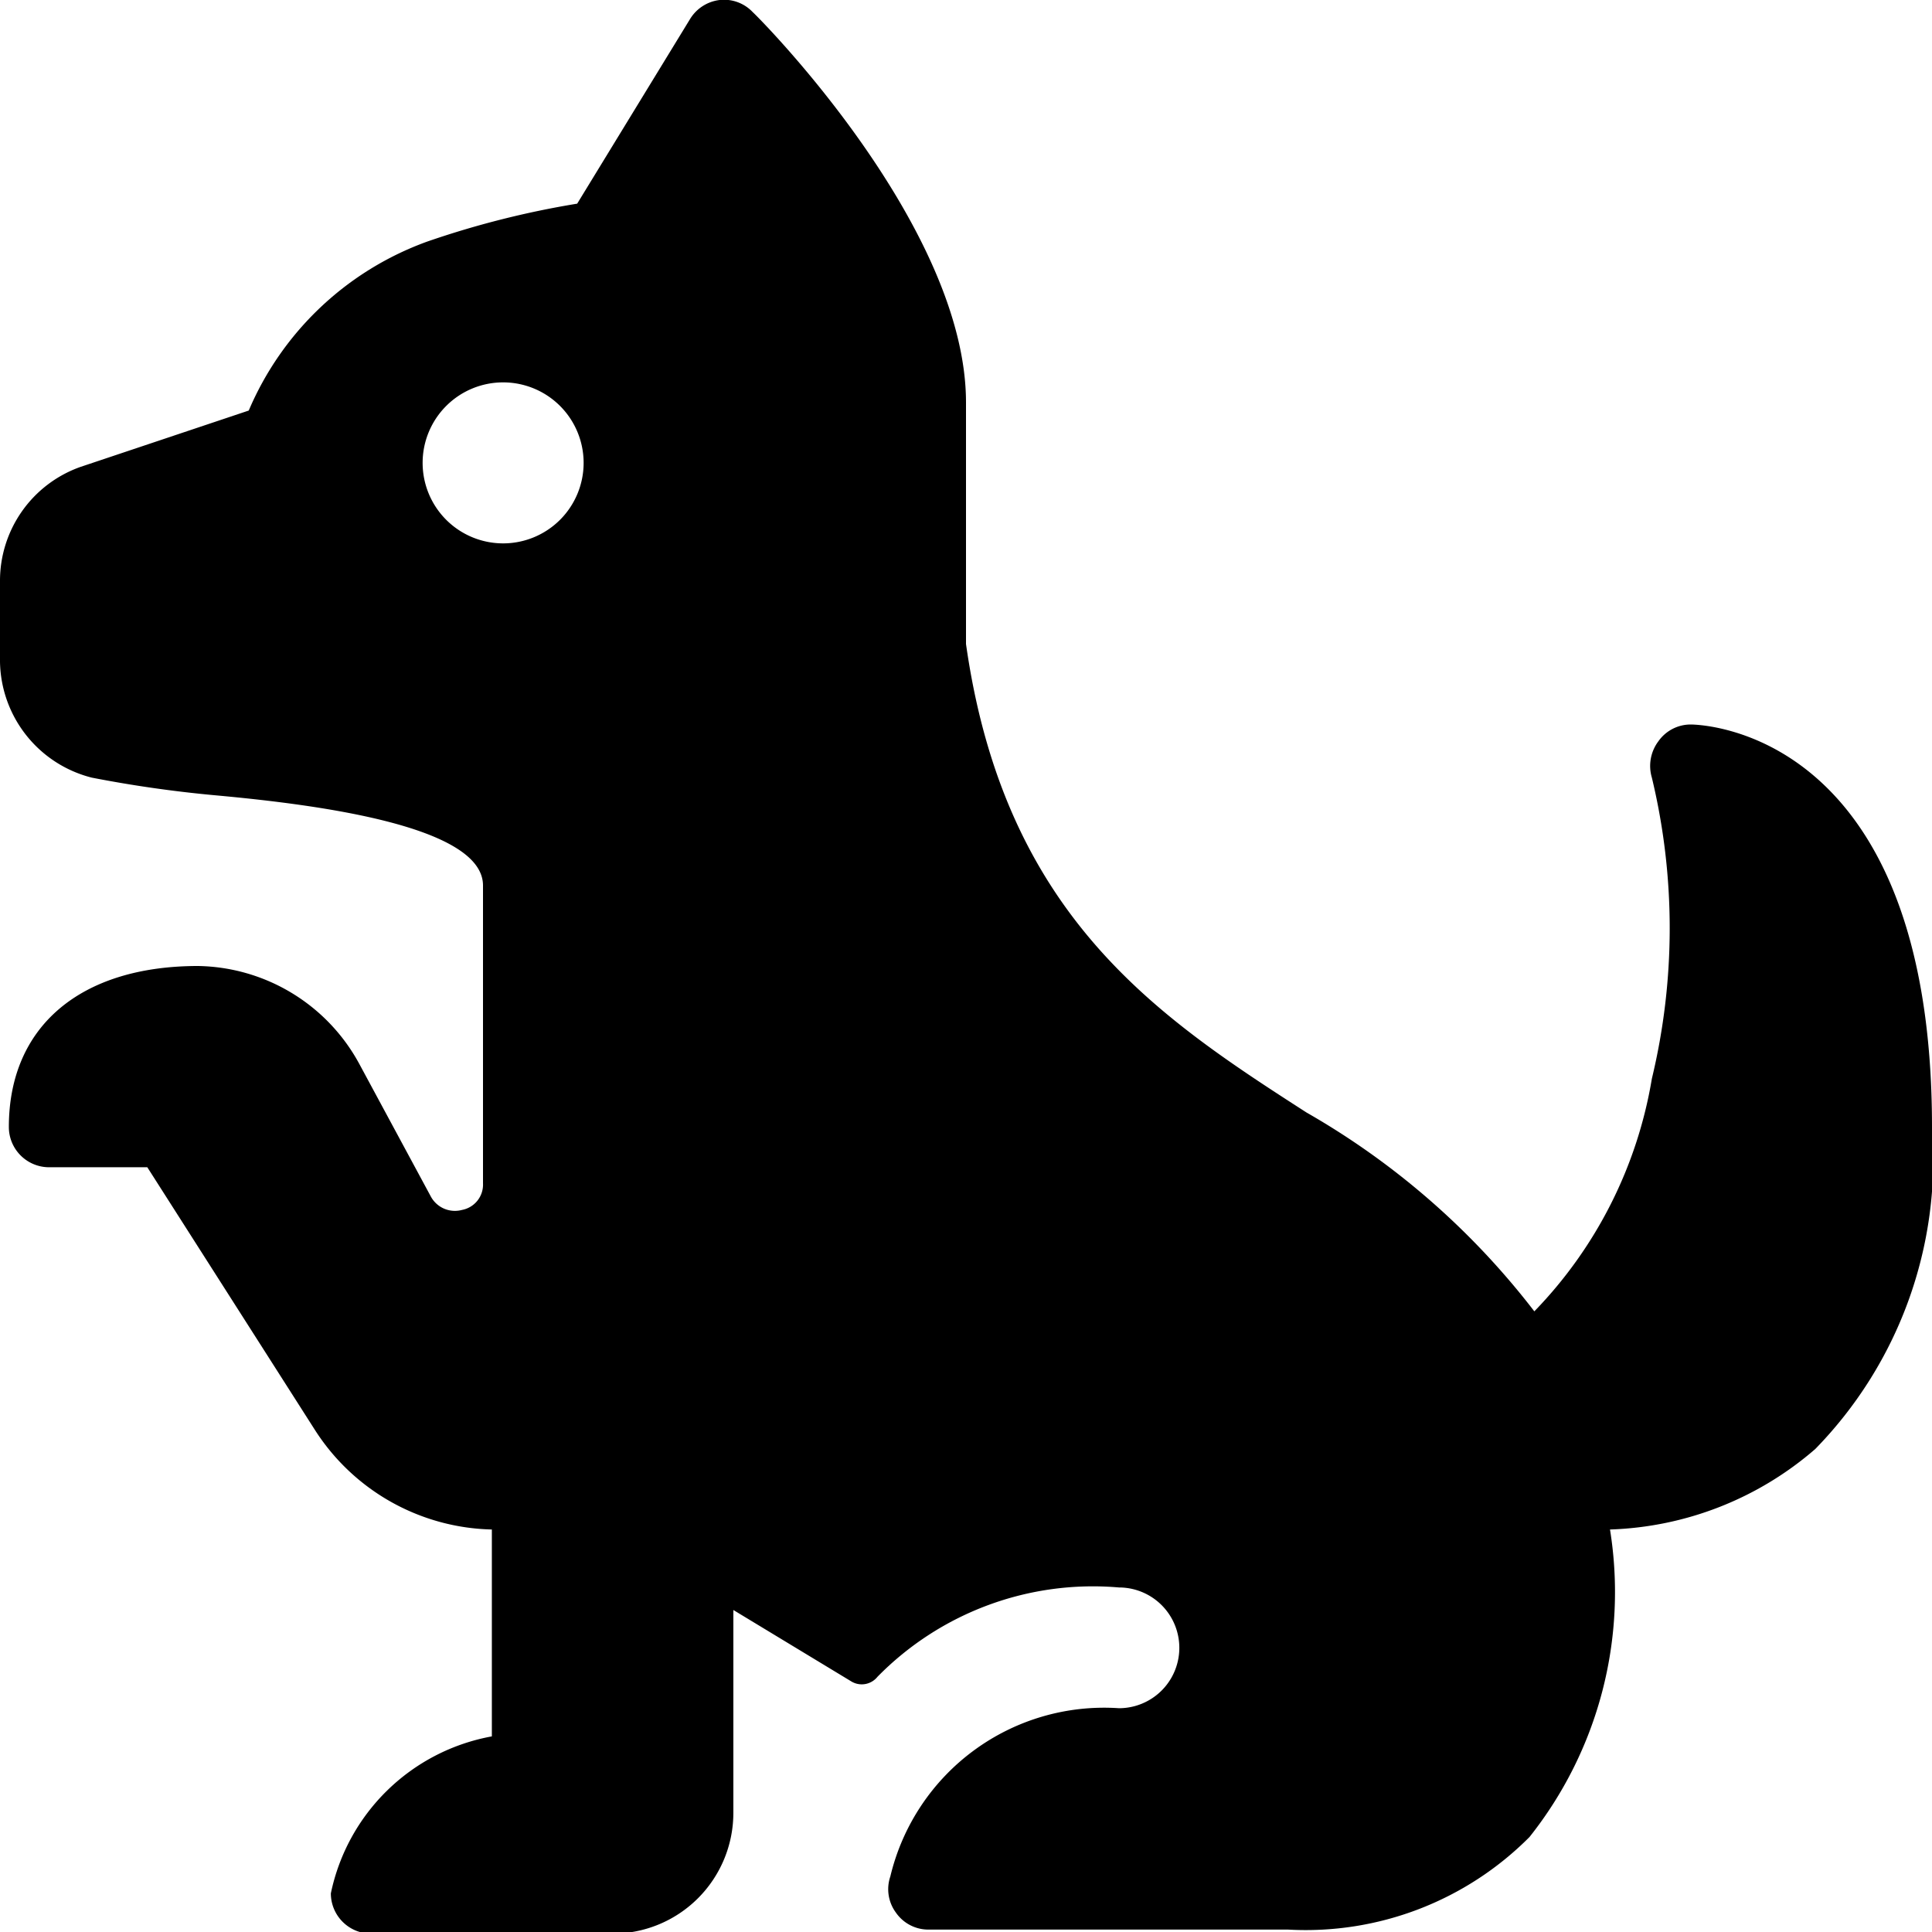 <svg xmlns="http://www.w3.org/2000/svg" viewBox="0 0 24 24"><path d="M24 14c0 -4.94 -2.88 -5 -3 -5a0.49 0.49 0 0 0 -0.4 0.21 0.51 0.51 0 0 0 -0.08 0.45 8 8 0 0 1 0 3.74 5.43 5.43 0 0 1 -1.46 2.89 9.54 9.54 0 0 0 -2.83 -2.47C14.38 12.63 12.48 11.38 12 8V5C12 2.82 9.46 0.25 9.35 0.15A0.49 0.49 0 0 0 8.94 0a0.5 0.5 0 0 0 -0.37 0.24l-1.4 2.29A11.28 11.28 0 0 0 5.31 3a3.82 3.82 0 0 0 -2.22 2.1L1 5.8a1.5 1.5 0 0 0 -1 1.42v1a1.51 1.51 0 0 0 1.14 1.44 15.34 15.34 0 0 0 1.54 0.22C4 10 6 10.27 6 11l0 3.7a0.32 0.32 0 0 1 -0.26 0.33 0.34 0.34 0 0 1 -0.39 -0.17l-0.89 -1.65a2.32 2.32 0 0 0 -2 -1.21C1 12 0.11 12.75 0.11 14a0.5 0.5 0 0 0 0.5 0.5h1.22l2.08 3.26A2.68 2.68 0 0 0 6.11 19v2.57a2.5 2.5 0 0 0 -2 1.95 0.5 0.5 0 0 0 0.5 0.5h3a1.5 1.5 0 0 0 1.5 -1.5V20l1.47 0.89a0.25 0.25 0 0 0 0.32 -0.06 3.75 3.75 0 0 1 3 -1.11 0.75 0.75 0 0 1 0 1.5 2.73 2.73 0 0 0 -2.84 2.09 0.49 0.49 0 0 0 0.07 0.45 0.49 0.49 0 0 0 0.41 0.21H16a3.92 3.92 0 0 0 3 -1.15A4.89 4.89 0 0 0 20 19a4.09 4.09 0 0 0 2.55 -1A5.15 5.15 0 0 0 24 14ZM6.25 6.75a1 1 0 1 1 1 -1 1 1 0 0 1 -1 1Z" fill="#000000" stroke-width="1"></path></svg>
